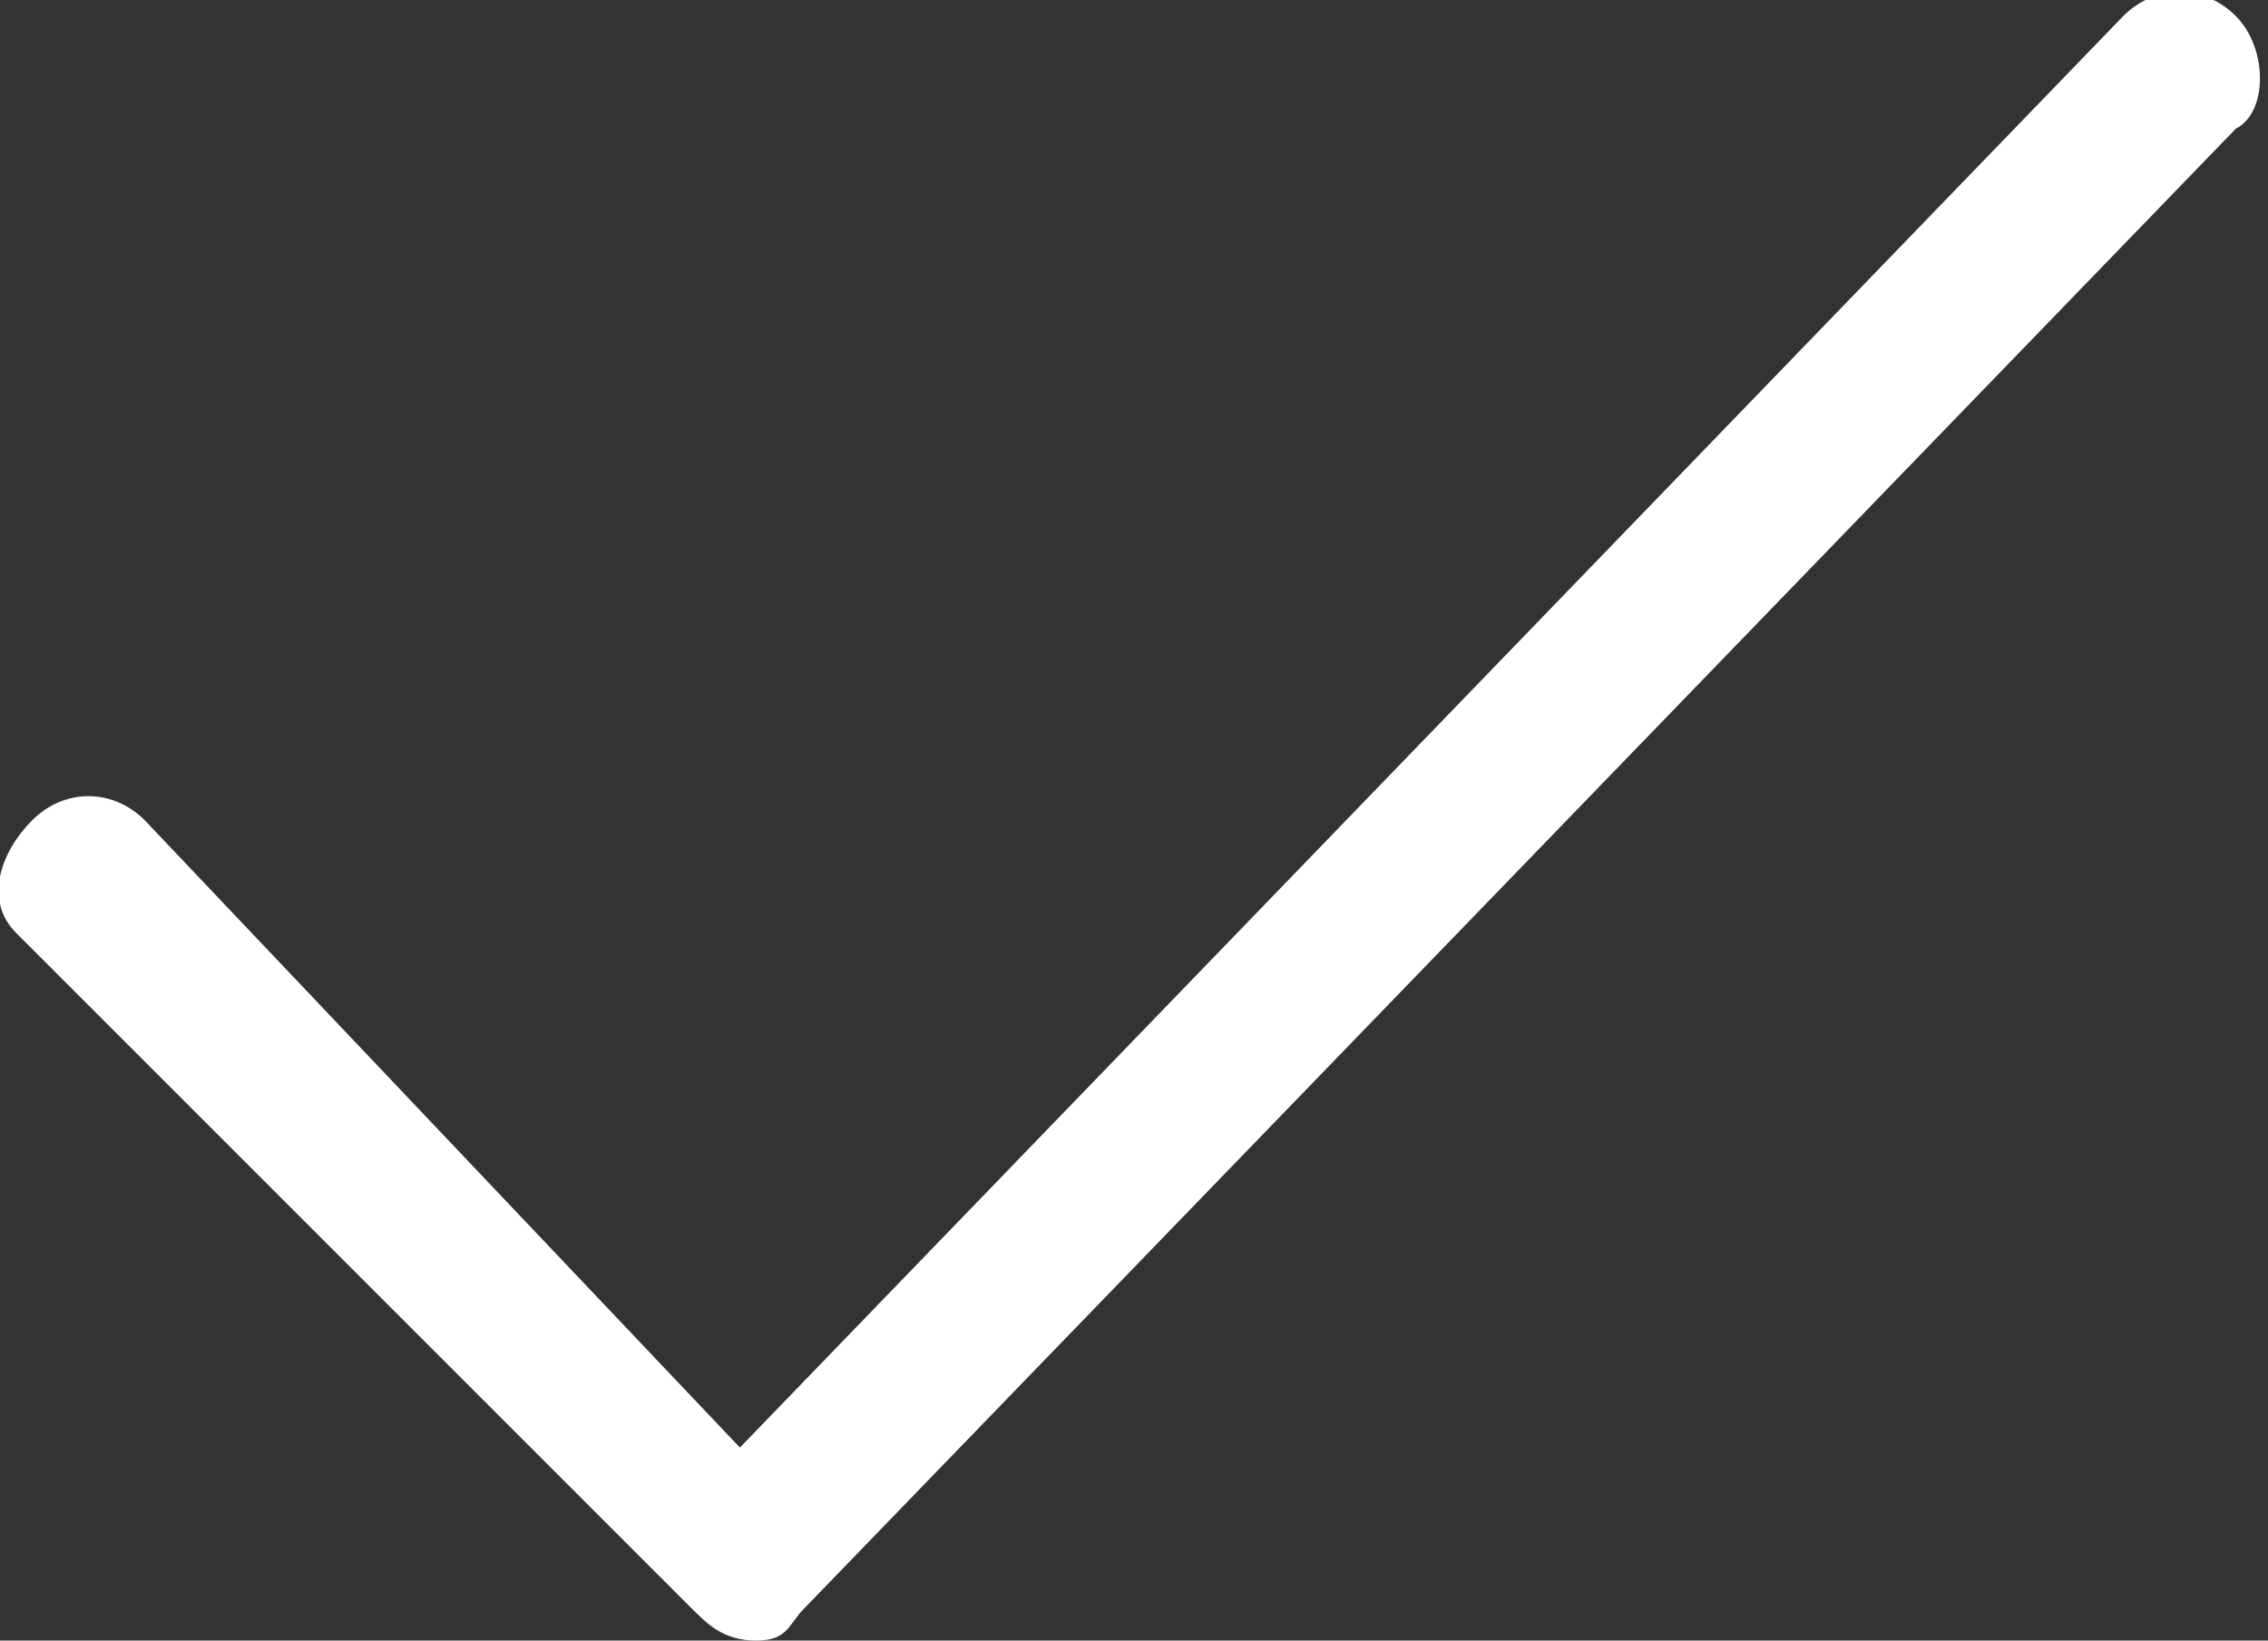 <svg enable-background="new 0 0 14.1 10.2" viewBox="0 0 14.1 10.2" xmlns="http://www.w3.org/2000/svg"><rect x="0" y="0" width="14.1" height="10.2" fill="#333333" stroke="none"/><path d="m13.9.1c-.2-.2-.5-.2-.7 0l-8.6 8.9-3.7-3.9c-.2-.2-.5-.2-.7 0-.2.2-.3.5-.1.7l4.2 4.2c.1.1.2.2.4.2s.2-.1.3-.2l8.9-9.2c.2-.1.2-.5 0-.7z" fill="#fff"/></svg>